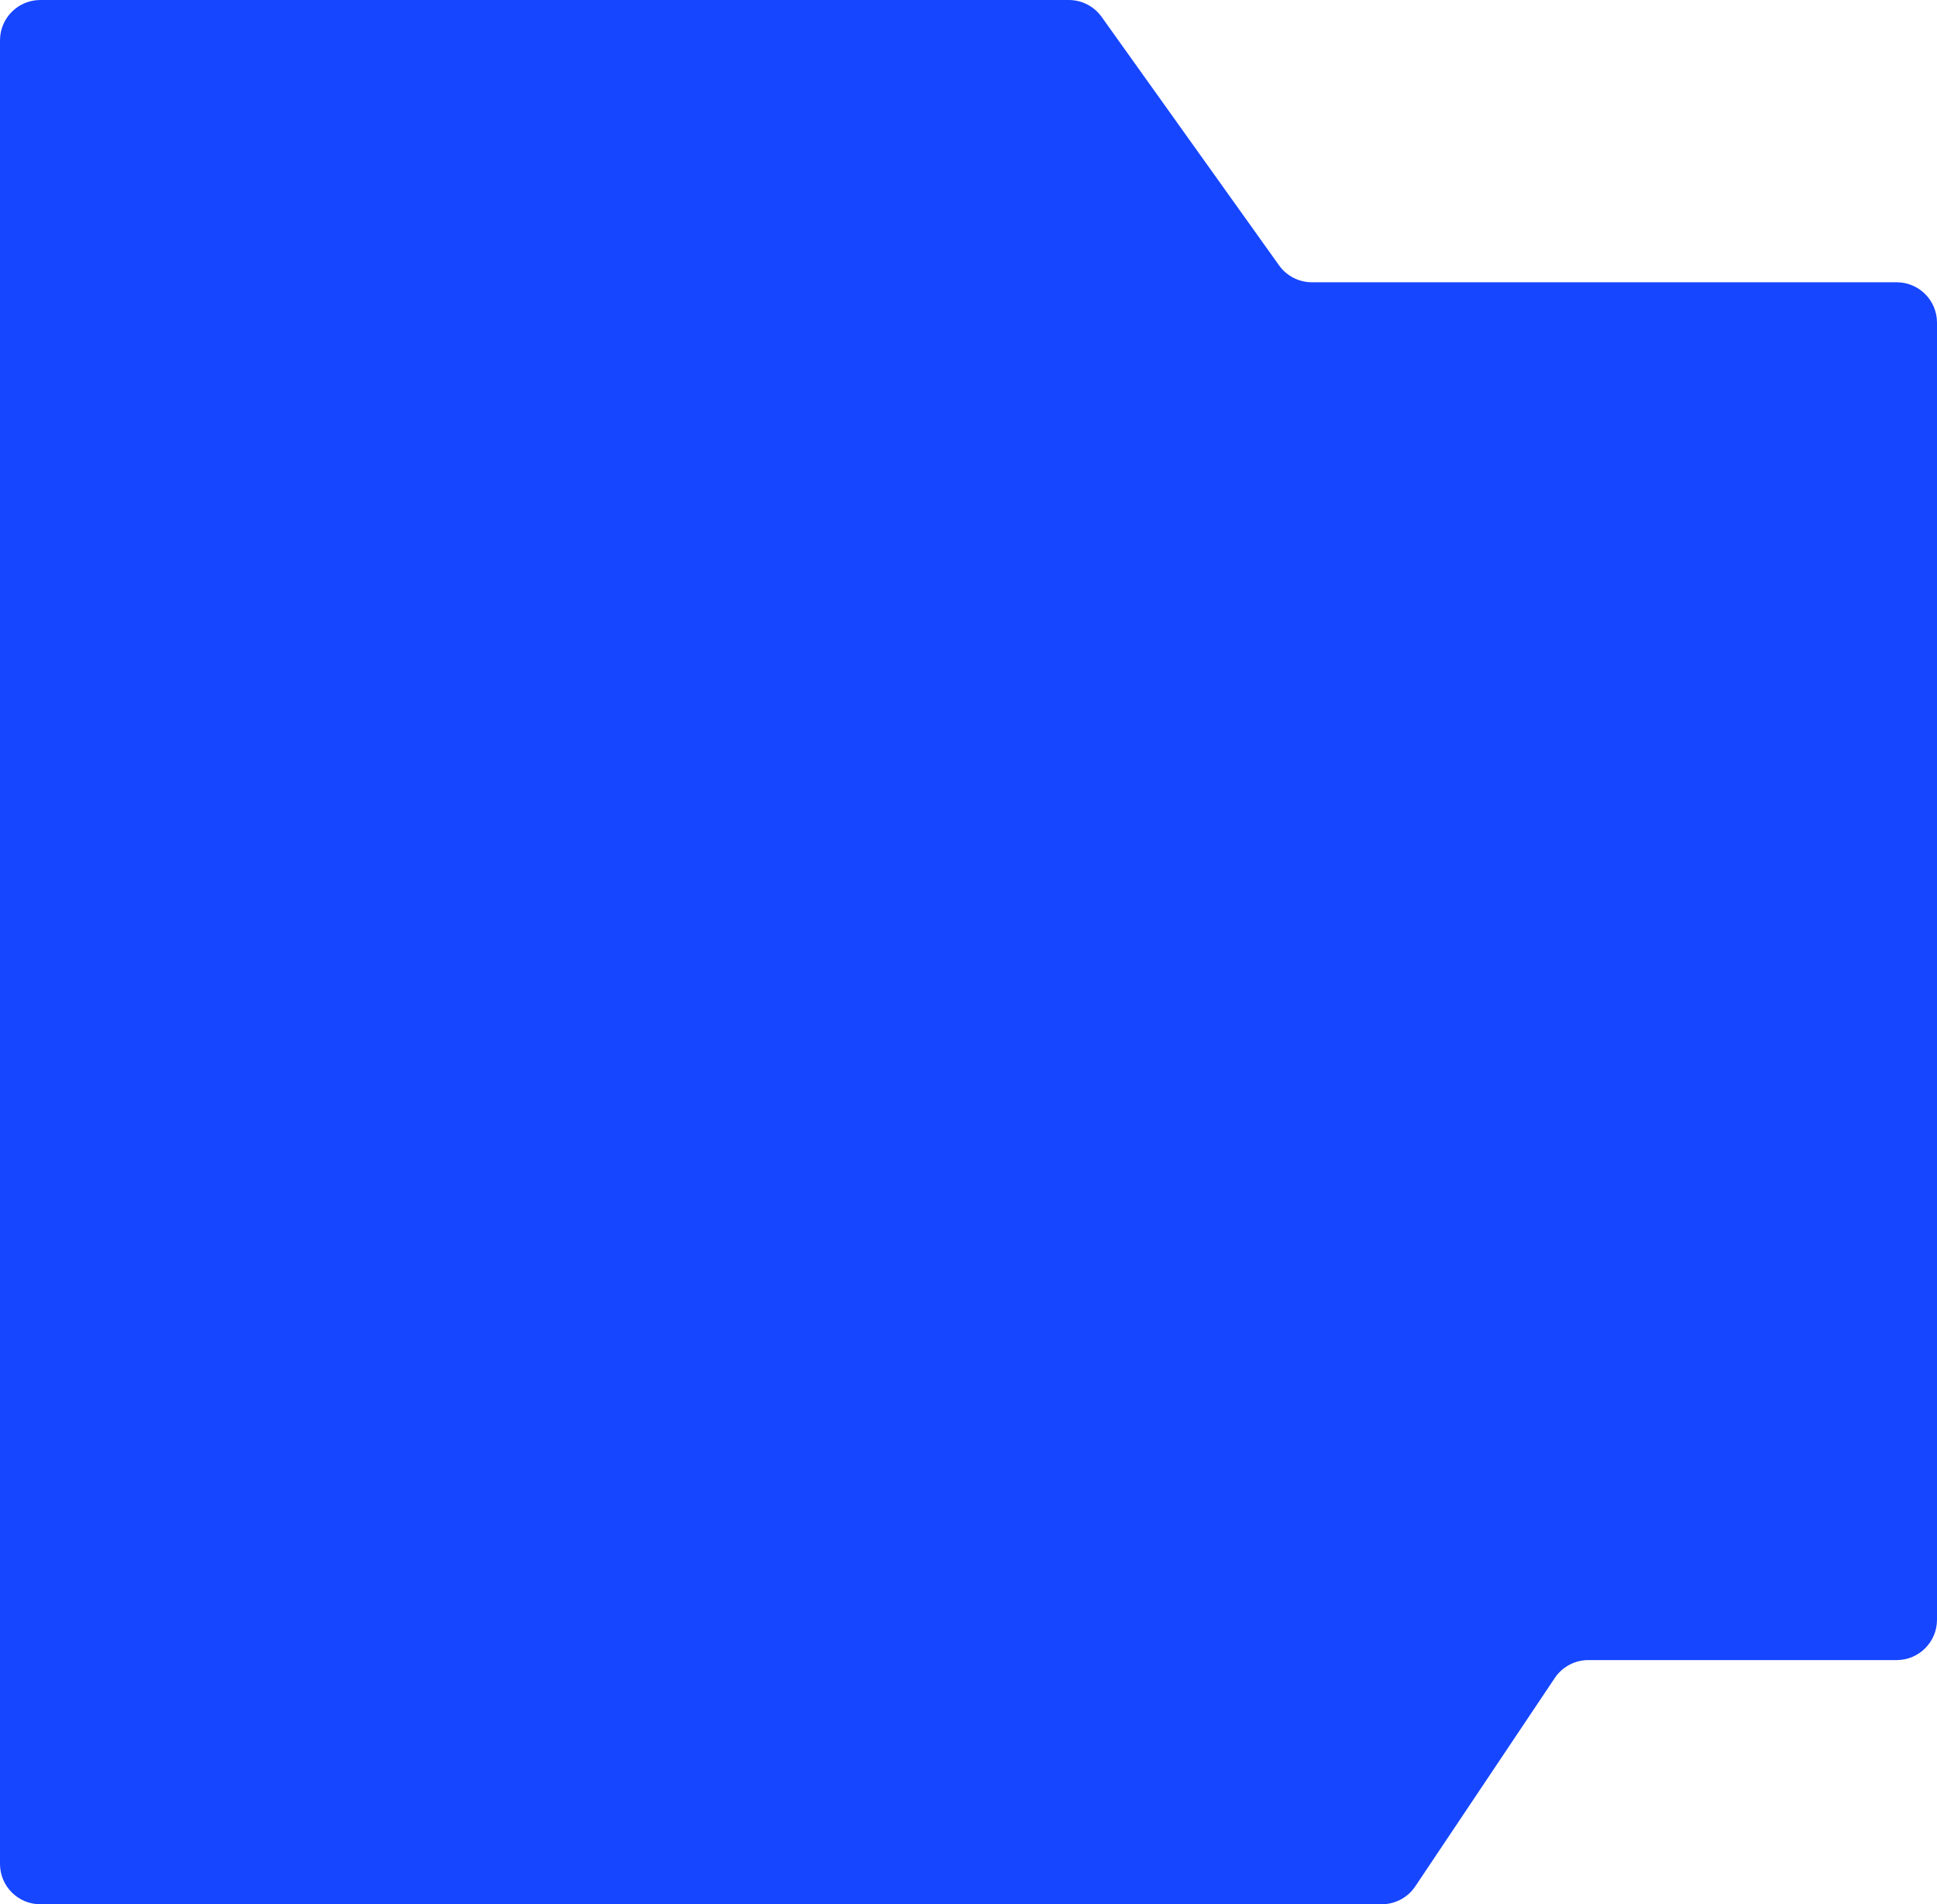 <?xml version="1.0" encoding="UTF-8"?> <svg xmlns="http://www.w3.org/2000/svg" width="480" height="472" viewBox="0 0 480 472" fill="none"> <path d="M316.958 65.774L272.991 4.19C271.114 1.56 268.083 0 264.852 0H10C4.477 0 0 4.477 0 10V462C0 467.523 4.477 472 10 472H342.404C345.741 472 348.858 470.336 350.714 467.563L385.286 415.914C387.142 413.141 390.259 411.477 393.596 411.477H470C475.523 411.477 480 407 480 401.477V79.964C480 74.441 475.523 69.964 470 69.964H325.096C321.866 69.964 318.835 68.403 316.958 65.774Z" fill="#1646FF"></path> </svg> 
